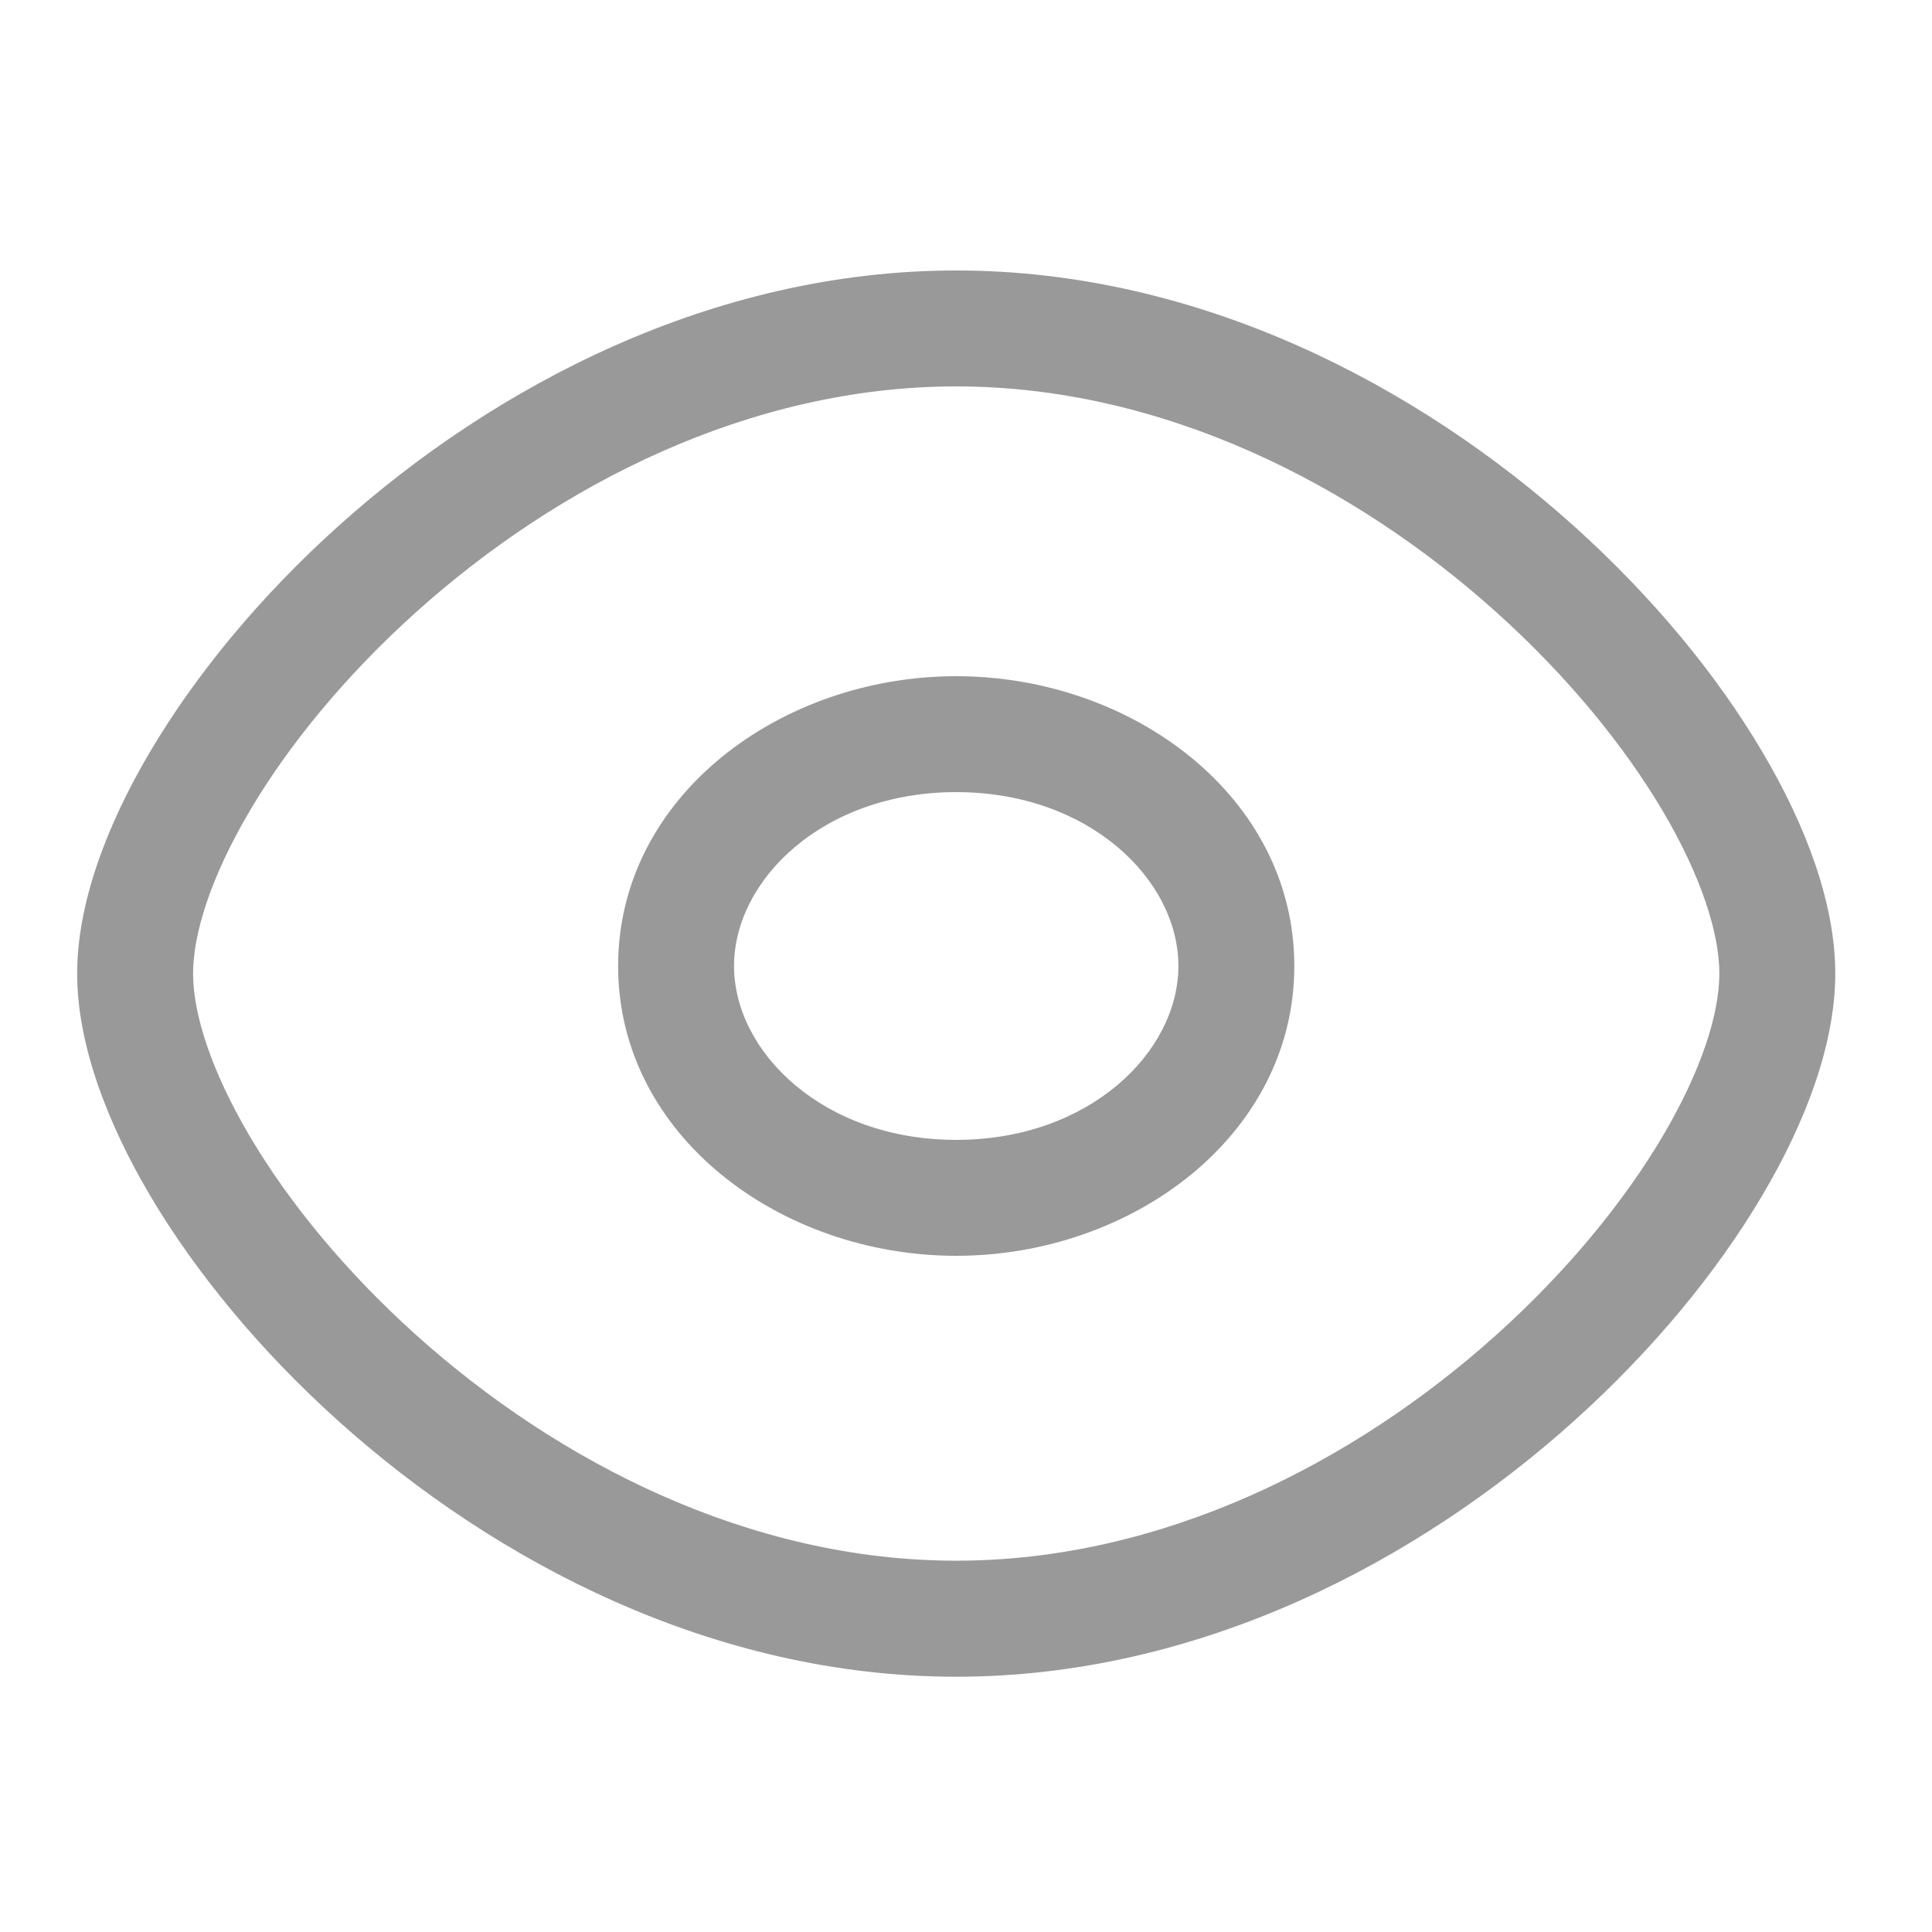 <svg width="16" height="16" viewBox="0 0 16 16" fill="none" xmlns="http://www.w3.org/2000/svg">
<path fill-rule="evenodd" clip-rule="evenodd" d="M1.599 8.063C1.599 7.733 1.746 7.26 2.071 6.711C2.39 6.171 2.859 5.597 3.444 5.071C4.619 4.015 6.209 3.2 7.919 3.2C9.628 3.2 11.219 4.015 12.393 5.071C12.978 5.597 13.447 6.171 13.767 6.711C14.092 7.26 14.239 7.733 14.239 8.063C14.239 8.393 14.092 8.865 13.767 9.414C13.447 9.954 12.978 10.528 12.393 11.054C11.219 12.11 9.628 12.925 7.919 12.925C6.209 12.925 4.619 12.11 3.444 11.054C2.859 10.528 2.39 9.954 2.071 9.414C1.746 8.865 1.599 8.393 1.599 8.063ZM7.919 2.24C5.907 2.24 4.097 3.193 2.802 4.357C2.152 4.941 1.619 5.59 1.245 6.222C0.877 6.843 0.639 7.49 0.639 8.063C0.639 8.635 0.877 9.282 1.245 9.904C1.619 10.535 2.152 11.184 2.802 11.768C4.097 12.932 5.907 13.886 7.919 13.886C9.93 13.886 11.74 12.932 13.035 11.768C13.685 11.184 14.219 10.535 14.592 9.904C14.961 9.282 15.199 8.635 15.199 8.063C15.199 7.49 14.961 6.843 14.592 6.222C14.219 5.59 13.685 4.941 13.035 4.357C11.74 3.193 9.93 2.24 7.919 2.24ZM6.079 8C6.079 7.287 6.816 6.56 7.919 6.56C9.022 6.56 9.759 7.287 9.759 8C9.759 8.712 9.022 9.44 7.919 9.44C6.816 9.44 6.079 8.712 6.079 8ZM7.919 5.6C6.463 5.6 5.119 6.595 5.119 8C5.119 9.405 6.463 10.4 7.919 10.4C9.374 10.4 10.719 9.405 10.719 8C10.719 6.595 9.374 5.6 7.919 5.6Z" fill="#999999"/>
</svg>
